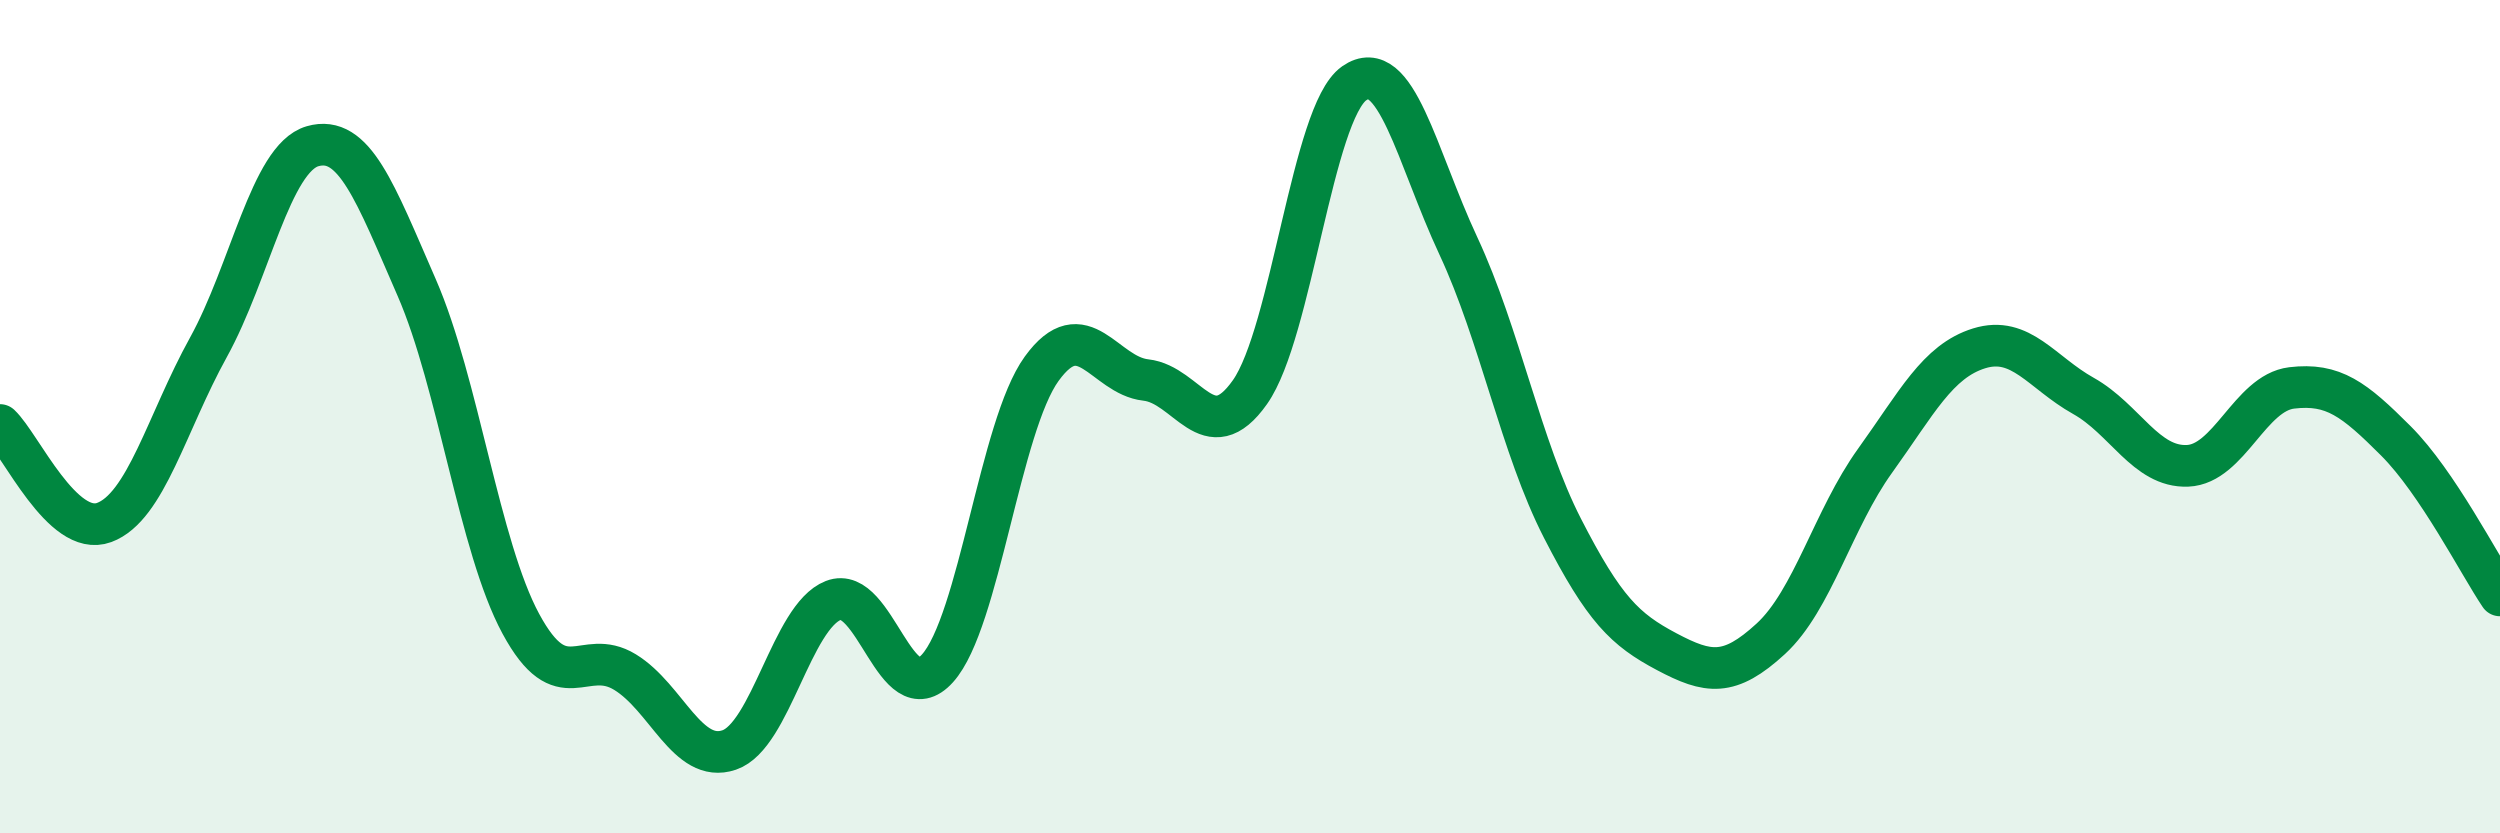 
    <svg width="60" height="20" viewBox="0 0 60 20" xmlns="http://www.w3.org/2000/svg">
      <path
        d="M 0,10.2 C 0.5,10.67 1.5,12.91 2.5,12.54 C 3.5,12.17 4,10.15 5,8.34 C 6,6.53 6.5,3.8 7.5,3.51 C 8.5,3.22 9,4.61 10,6.9 C 11,9.19 11.5,13.12 12.5,14.97 C 13.5,16.82 14,15.52 15,16.13 C 16,16.74 16.5,18.34 17.5,18 C 18.5,17.66 19,14.8 20,14.41 C 21,14.02 21.5,17.15 22.5,16.04 C 23.5,14.93 24,10.23 25,8.85 C 26,7.47 26.5,9.01 27.5,9.12 C 28.5,9.23 29,10.83 30,9.41 C 31,7.99 31.5,2.7 32.5,2 C 33.5,1.3 34,3.76 35,5.9 C 36,8.04 36.5,10.73 37.5,12.68 C 38.5,14.63 39,15.11 40,15.64 C 41,16.17 41.5,16.25 42.5,15.33 C 43.5,14.41 44,12.45 45,11.06 C 46,9.67 46.5,8.67 47.5,8.36 C 48.5,8.05 49,8.94 50,9.5 C 51,10.06 51.5,11.22 52.5,11.18 C 53.5,11.14 54,9.43 55,9.31 C 56,9.19 56.5,9.58 57.5,10.58 C 58.5,11.58 59.5,13.55 60,14.29L60 20L0 20Z"
        fill="#008740"
        opacity="0.1"
        stroke-linecap="round"
        stroke-linejoin="round"
      />
      <path
        d="M 0,10.2 C 0.5,10.67 1.5,12.91 2.5,12.54 C 3.5,12.17 4,10.15 5,8.34 C 6,6.53 6.5,3.8 7.5,3.51 C 8.5,3.22 9,4.61 10,6.9 C 11,9.19 11.5,13.12 12.5,14.97 C 13.5,16.82 14,15.52 15,16.13 C 16,16.74 16.5,18.34 17.5,18 C 18.5,17.66 19,14.8 20,14.41 C 21,14.02 21.5,17.15 22.5,16.04 C 23.5,14.93 24,10.23 25,8.85 C 26,7.47 26.5,9.01 27.5,9.12 C 28.5,9.23 29,10.83 30,9.41 C 31,7.99 31.5,2.7 32.5,2 C 33.5,1.3 34,3.76 35,5.9 C 36,8.04 36.5,10.73 37.5,12.68 C 38.5,14.63 39,15.11 40,15.64 C 41,16.17 41.5,16.25 42.5,15.33 C 43.5,14.41 44,12.45 45,11.06 C 46,9.67 46.5,8.67 47.5,8.36 C 48.5,8.05 49,8.94 50,9.5 C 51,10.06 51.5,11.22 52.5,11.18 C 53.5,11.14 54,9.43 55,9.31 C 56,9.19 56.5,9.58 57.5,10.58 C 58.5,11.58 59.5,13.55 60,14.29"
        stroke="#008740"
        stroke-width="1"
        fill="none"
        stroke-linecap="round"
        stroke-linejoin="round"
      />
    </svg>
  